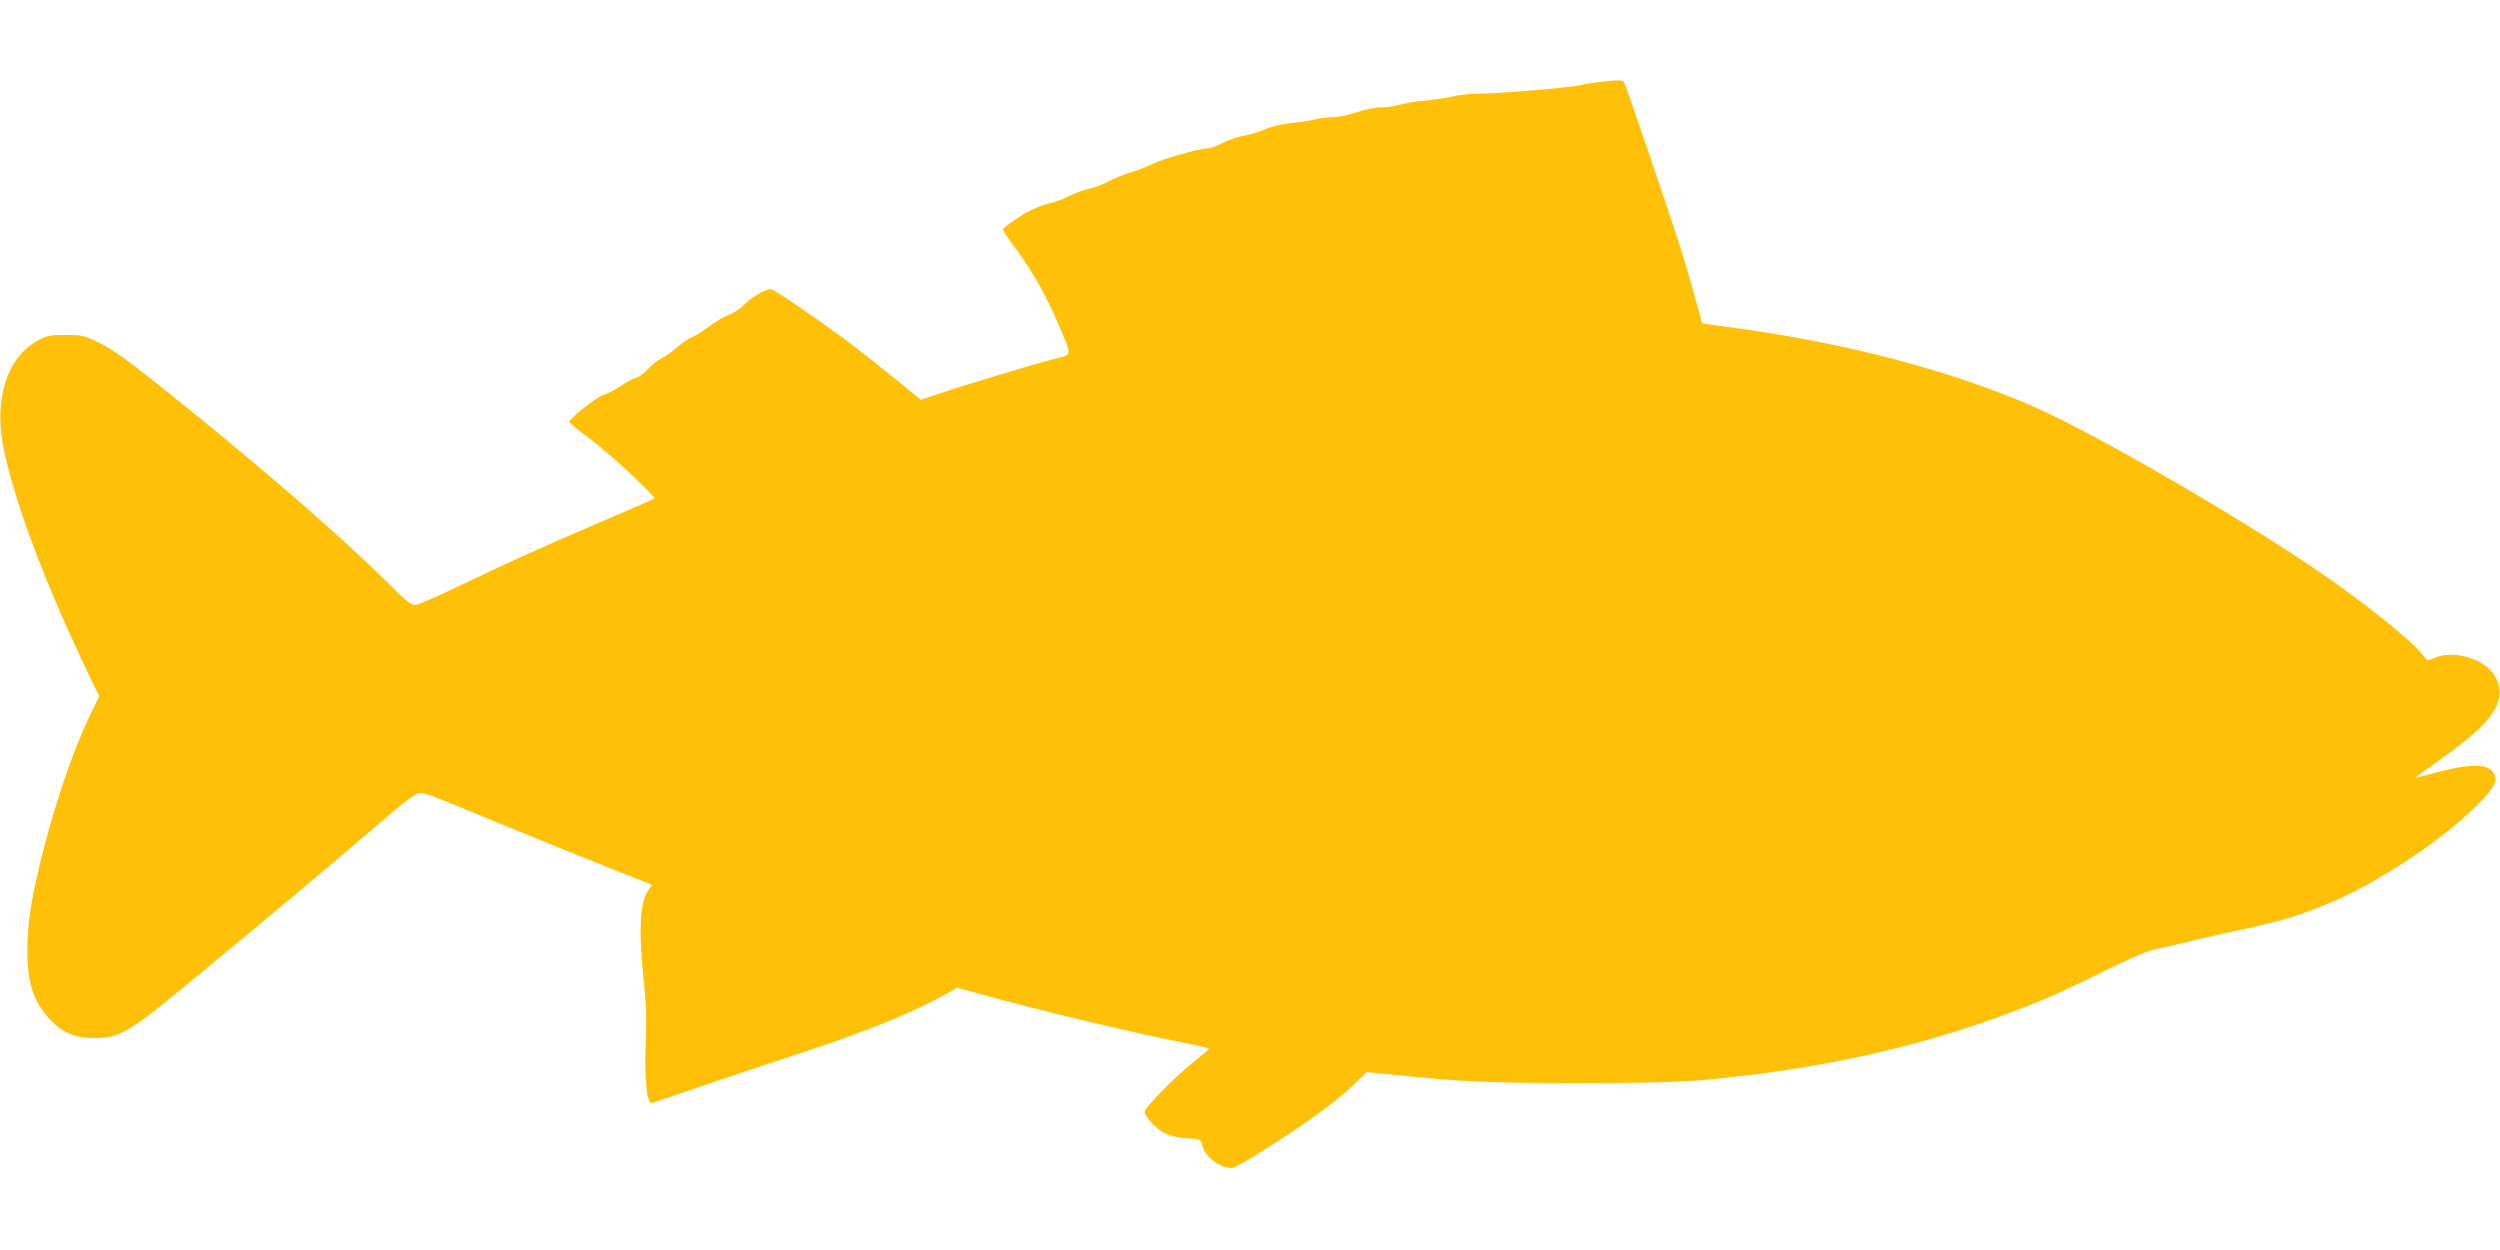 <?xml version="1.0" standalone="no"?>
<!DOCTYPE svg PUBLIC "-//W3C//DTD SVG 20010904//EN"
 "http://www.w3.org/TR/2001/REC-SVG-20010904/DTD/svg10.dtd">
<svg version="1.0" xmlns="http://www.w3.org/2000/svg"
 width="1280pt" height="640pt" viewBox="0 0 1280 640"
 preserveAspectRatio="xMidYMid meet">
<g transform="translate(0,640) scale(0.1,-0.1)"
fill="#ffc107" stroke="none">
<path d="M8180 5979 c-36 -4 -74 -11 -85 -14 -38 -13 -456 -47 -542 -45 -29 0
-81 -6 -115 -14 -35 -8 -98 -17 -140 -21 -43 -3 -99 -12 -125 -20 -26 -8 -73
-15 -103 -15 -32 0 -84 -11 -125 -25 -38 -14 -92 -25 -120 -25 -27 0 -68 -5
-90 -11 -22 -6 -76 -14 -121 -19 -50 -4 -103 -17 -140 -33 -32 -14 -80 -28
-105 -32 -25 -3 -73 -19 -105 -35 -32 -16 -68 -30 -79 -30 -46 0 -234 -54
-290 -82 -33 -16 -85 -36 -115 -44 -30 -8 -75 -27 -100 -41 -25 -14 -72 -32
-104 -39 -33 -8 -80 -26 -105 -39 -25 -14 -68 -29 -94 -35 -72 -16 -163 -65
-241 -131 -4 -4 24 -49 62 -99 84 -111 157 -240 222 -392 71 -169 74 -150 -27
-177 -109 -28 -478 -140 -593 -179 l-86 -29 -25 21 c-122 101 -291 235 -372
295 -154 113 -357 251 -370 251 -28 -1 -98 -41 -134 -77 -21 -22 -58 -47 -83
-56 -25 -9 -70 -36 -99 -58 -30 -23 -70 -48 -89 -56 -18 -7 -52 -31 -75 -51
-23 -20 -59 -46 -81 -57 -21 -10 -52 -36 -70 -56 -17 -20 -43 -39 -57 -42 -15
-4 -49 -22 -76 -40 -26 -18 -69 -41 -95 -50 -42 -16 -173 -120 -173 -138 0 -4
47 -42 105 -85 102 -76 340 -298 330 -307 -3 -2 -113 -51 -245 -107 -315 -134
-507 -221 -745 -336 -107 -51 -209 -96 -226 -100 -28 -5 -39 3 -165 128 -213
211 -582 533 -1007 877 -287 232 -378 300 -462 340 -69 33 -82 36 -165 36 -81
0 -95 -3 -144 -30 -153 -85 -221 -292 -175 -536 49 -264 214 -706 432 -1159
l60 -125 -49 -101 c-119 -247 -254 -689 -304 -999 -8 -49 -15 -140 -15 -200 0
-170 31 -264 116 -355 64 -68 128 -95 230 -95 122 0 179 33 449 256 439 362
734 609 947 792 230 197 244 207 280 207 13 0 120 -41 238 -91 177 -75 857
-349 924 -373 17 -6 17 -8 3 -24 -50 -55 -60 -202 -31 -474 12 -112 15 -195
10 -312 -8 -188 6 -321 33 -313 9 3 129 44 266 90 138 47 349 118 470 157 356
116 611 220 778 316 l47 27 113 -31 c313 -87 829 -210 1085 -258 50 -10 92
-20 92 -24 0 -3 -33 -31 -73 -62 -88 -69 -257 -240 -257 -259 0 -25 60 -89
103 -111 27 -13 68 -23 114 -26 70 -4 72 -5 78 -34 14 -60 87 -118 150 -118
15 0 92 43 195 110 212 136 345 234 432 317 l66 64 149 -15 c340 -35 475 -41
938 -41 482 0 604 6 915 46 536 69 1014 194 1474 386 61 26 199 90 306 144
127 63 216 101 255 109 33 6 112 24 175 40 63 16 183 43 265 60 185 39 288 69
430 127 273 111 631 351 808 542 65 71 76 100 53 136 -31 47 -130 45 -307 -4
-55 -16 -97 -25 -92 -21 4 4 49 35 98 70 198 140 283 220 318 298 38 88 -1
180 -96 227 -73 35 -153 43 -213 20 l-46 -17 -29 35 c-63 77 -294 261 -524
419 -413 282 -1149 708 -1465 847 -419 183 -964 327 -1535 403 l-160 22 -34
125 c-19 69 -53 187 -77 261 -51 163 -280 836 -289 850 -7 11 -42 11 -135 -1z"/>
</g>
</svg>
